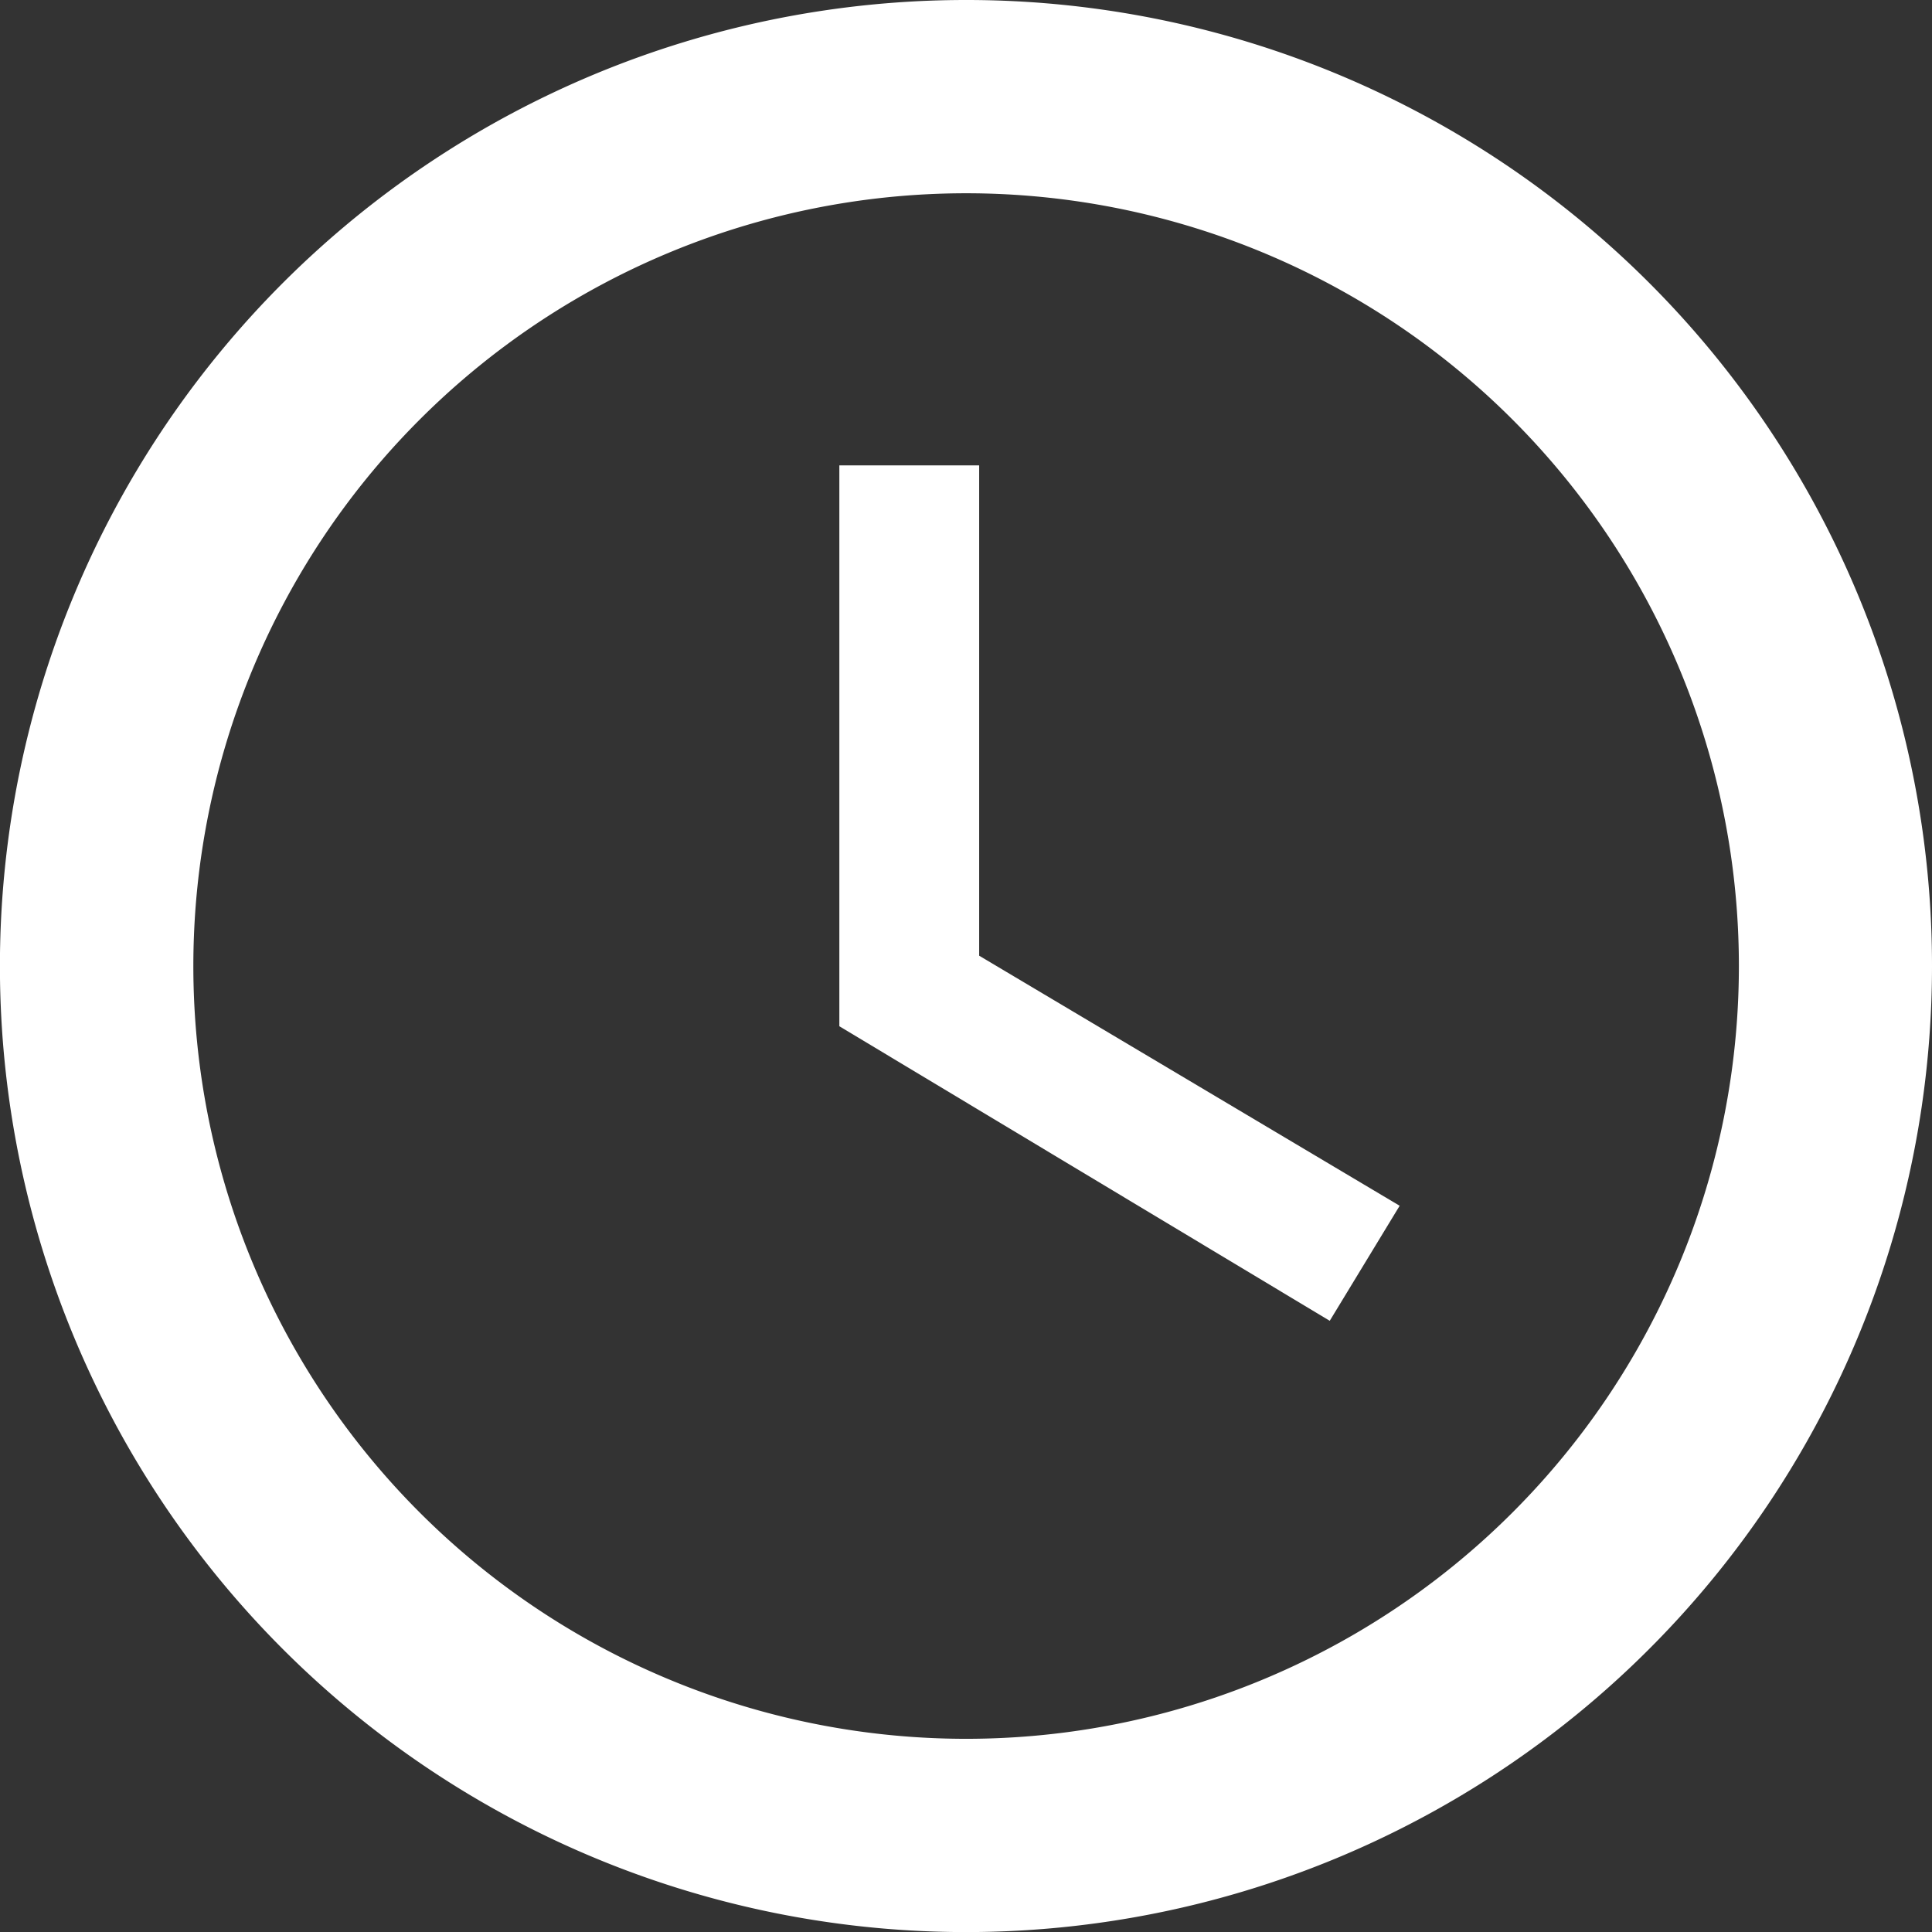 <svg xmlns="http://www.w3.org/2000/svg" width="24.871" height="24.871" viewBox="0 0 24.871 24.871"><rect x="0" y="0" width="24.871" height="24.871" fill="#333333" stroke="none"/><g transform="translate(-3.375 -3.375)"><path d="M15.8,3.375A12.436,12.436,0,1,0,28.246,15.811,12.431,12.431,0,0,0,15.8,3.375Zm.012,22.384a9.948,9.948,0,1,1,9.948-9.948A9.948,9.948,0,0,1,15.811,25.759Z" fill="#fff"/><path d="M18.342,10.688h-1.8v7.22L22.855,21.7l.9-1.481L18.342,17Z" transform="translate(-2.362 -1.322)" fill="#fff"/></g></svg>